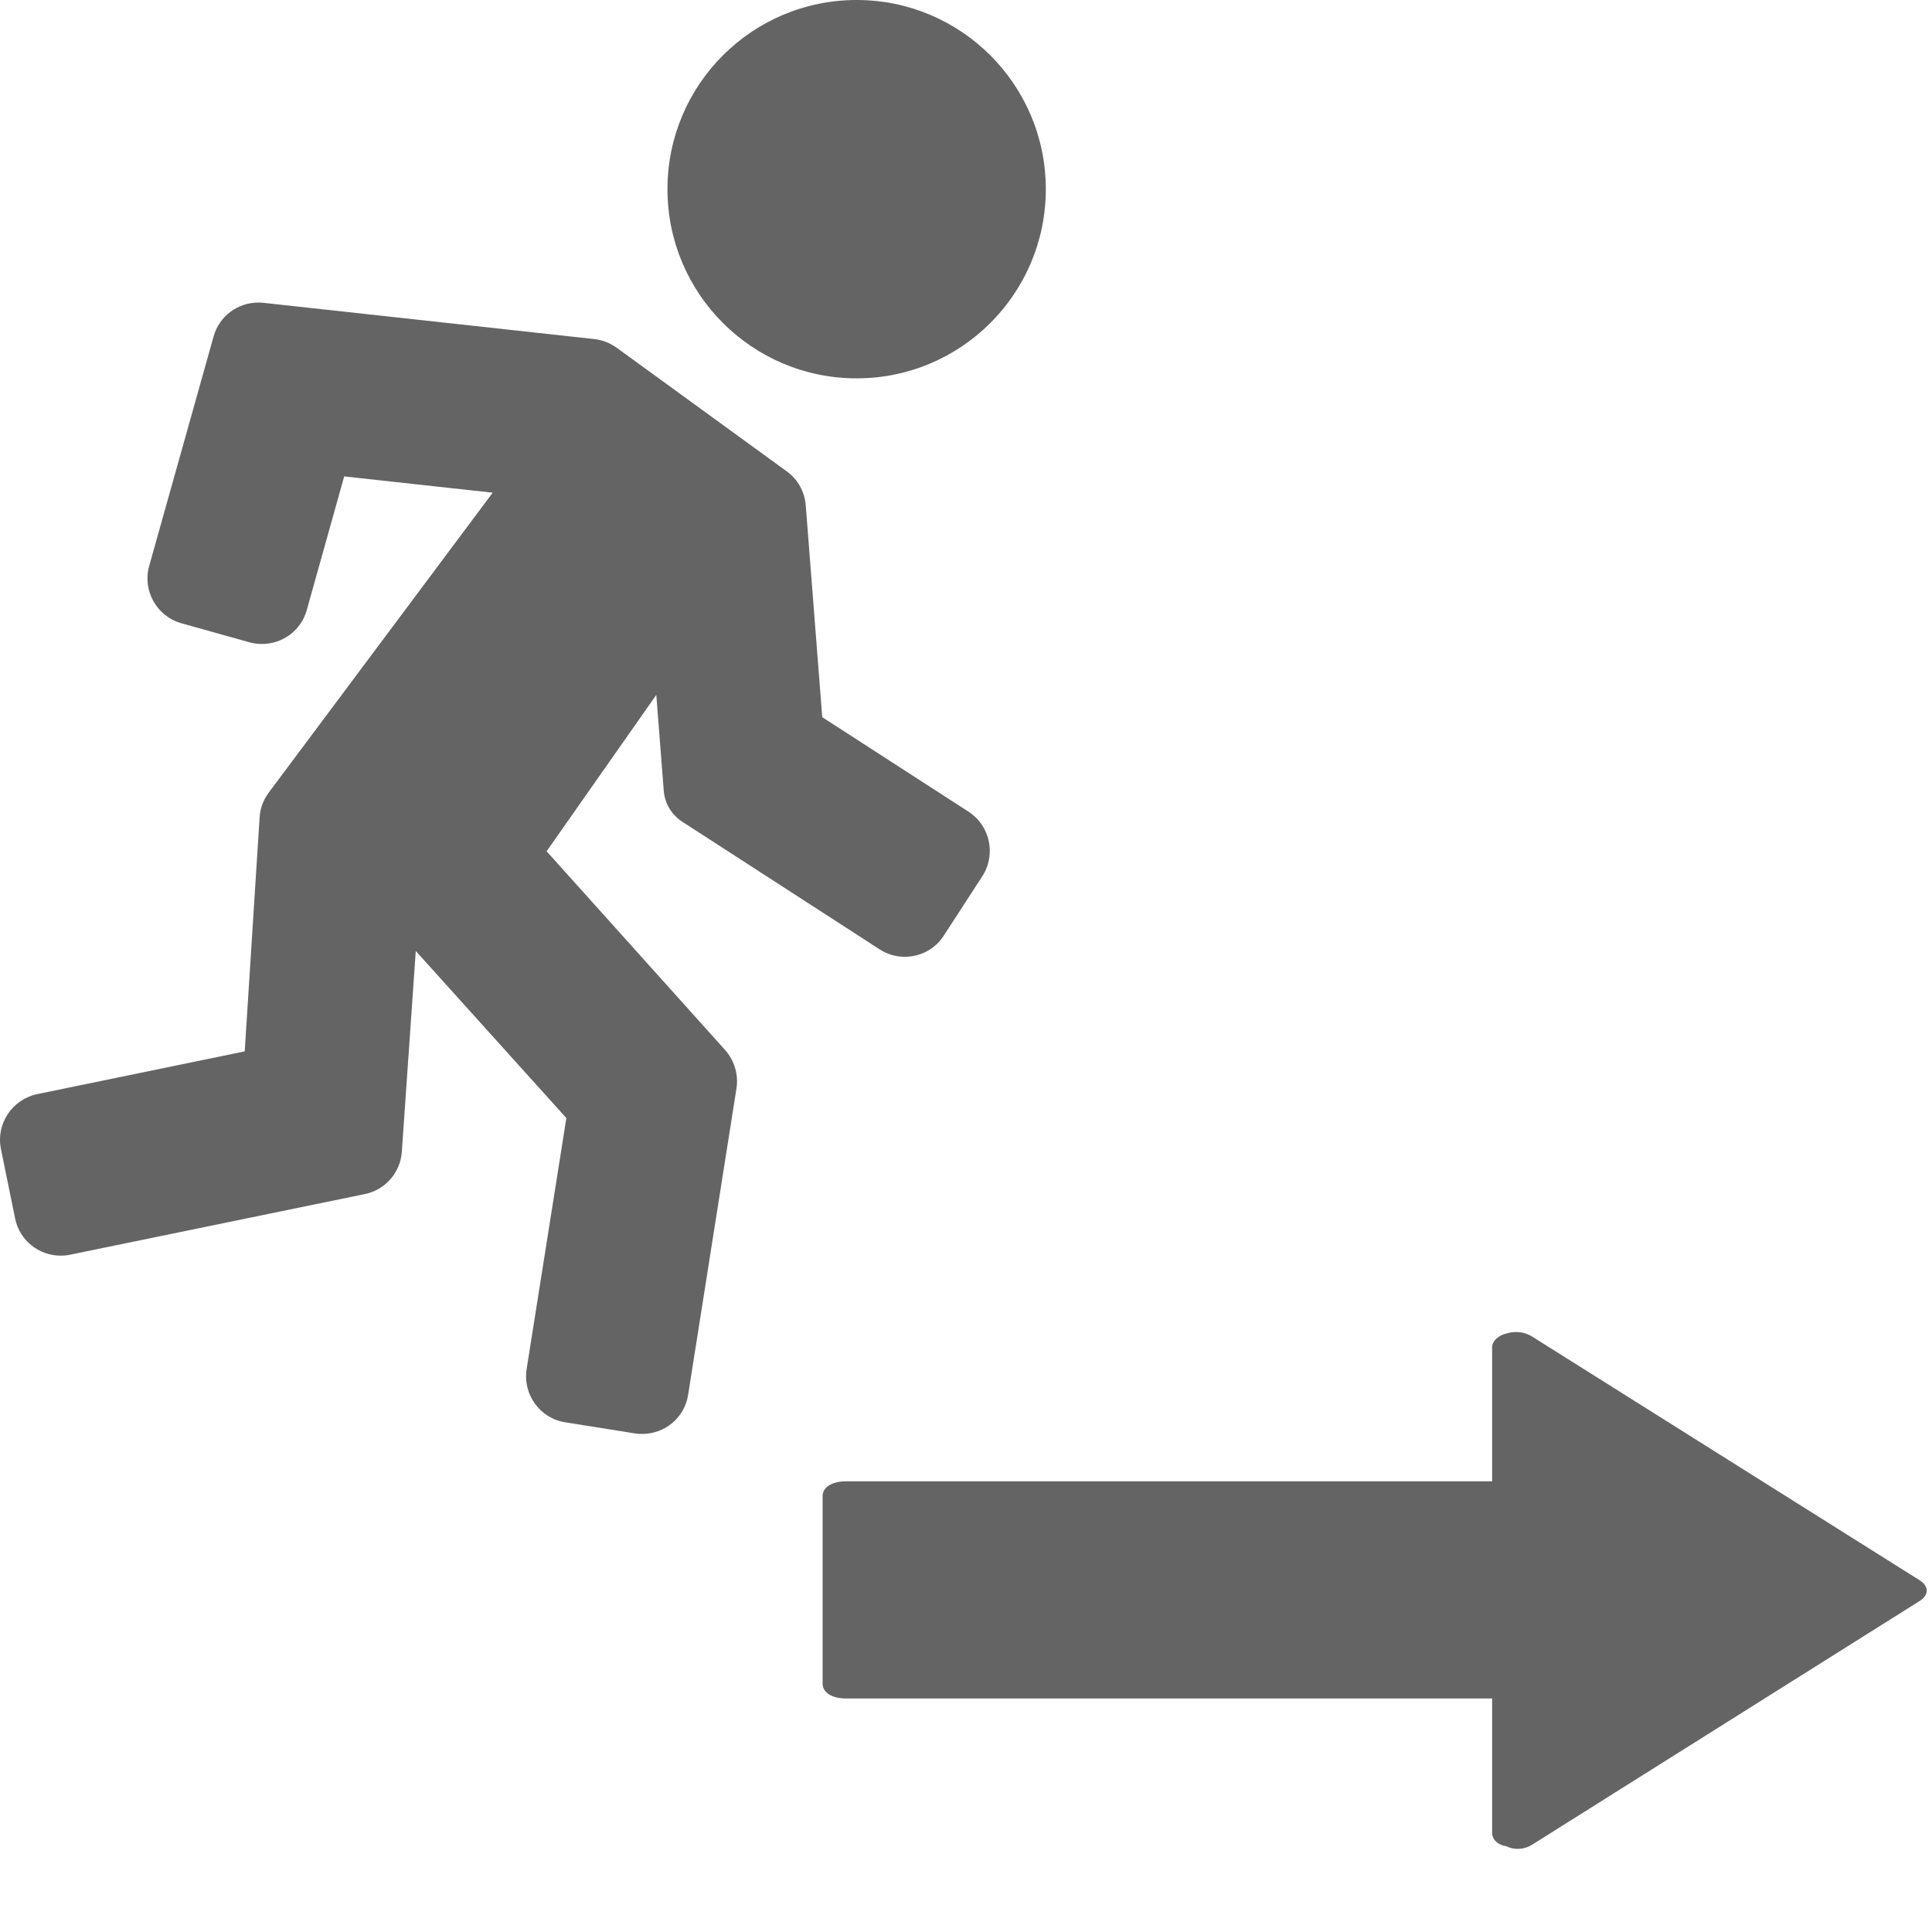 <svg xmlns="http://www.w3.org/2000/svg" width="512" height="512" viewBox="0 0 512 512" fill="none">
<path d="M4.006 322.908C5.176 328.758 10.35 332.762 16.077 332.762C16.878 332.762 17.74 332.7 18.541 332.516L96.696 316.441C102.116 315.332 106.119 310.713 106.489 305.232L110.184 252.02L150.093 296.301L139.562 362.817C138.515 369.53 143.072 375.874 149.785 376.921L168.324 379.877C169.001 380 169.617 380 170.233 380C176.207 380 181.442 375.689 182.366 369.592L195.176 288.418C195.73 284.723 194.622 281.028 192.158 278.256L144.858 225.598L173.928 184.149L175.899 209.523C176.145 212.911 177.992 215.928 180.826 217.776L233.114 251.588C235.208 252.943 237.487 253.559 239.765 253.559C243.831 253.559 247.772 251.588 250.113 247.953L260.336 232.187C264.032 226.459 262.369 218.822 256.703 215.127L217.902 190.06L213.529 133.892C213.221 130.32 211.435 126.995 208.479 124.9L163.396 92.135C161.672 90.903 159.64 90.103 157.484 89.856L69.782 80.248C69.351 80.187 68.858 80.187 68.427 80.187C62.946 80.187 58.08 83.82 56.602 89.179L39.542 149.966C37.695 156.495 41.513 163.331 48.103 165.179L66.148 170.229C67.257 170.537 68.366 170.659 69.474 170.659C74.832 170.659 79.821 167.087 81.299 161.668L91.215 126.254L130.57 130.565L71.199 210.076C69.782 211.986 68.92 214.265 68.797 216.666L64.855 278.624L9.857 289.956C3.205 291.373 -1.106 297.839 0.249 304.491L4.006 322.908Z" fill="#646464"/>
<path d="M227.018 100.266C254.705 100.266 277.151 77.82 277.151 50.133C277.151 22.445 254.705 0 227.018 0C199.33 0 176.885 22.445 176.885 50.133C176.885 77.82 199.33 100.266 227.018 100.266Z" fill="#646464"/>
<path d="M406.013 488.874L508.735 424.273C511.225 422.707 511.225 420.358 508.735 418.792L406.013 354.19C404.145 353.016 401.655 352.624 399.165 353.407C397.297 353.799 395.429 355.365 395.429 356.931L395.429 392.56L224.226 392.56C220.49 392.56 218 394.126 218 396.475L218 446.198C218 448.548 220.49 450.114 224.226 450.114L395.429 450.114L395.429 485.742C395.429 487.308 396.674 488.874 399.165 489.266C401.655 490.441 404.145 490.049 406.013 488.874Z" fill="#646464"/>
</svg>
